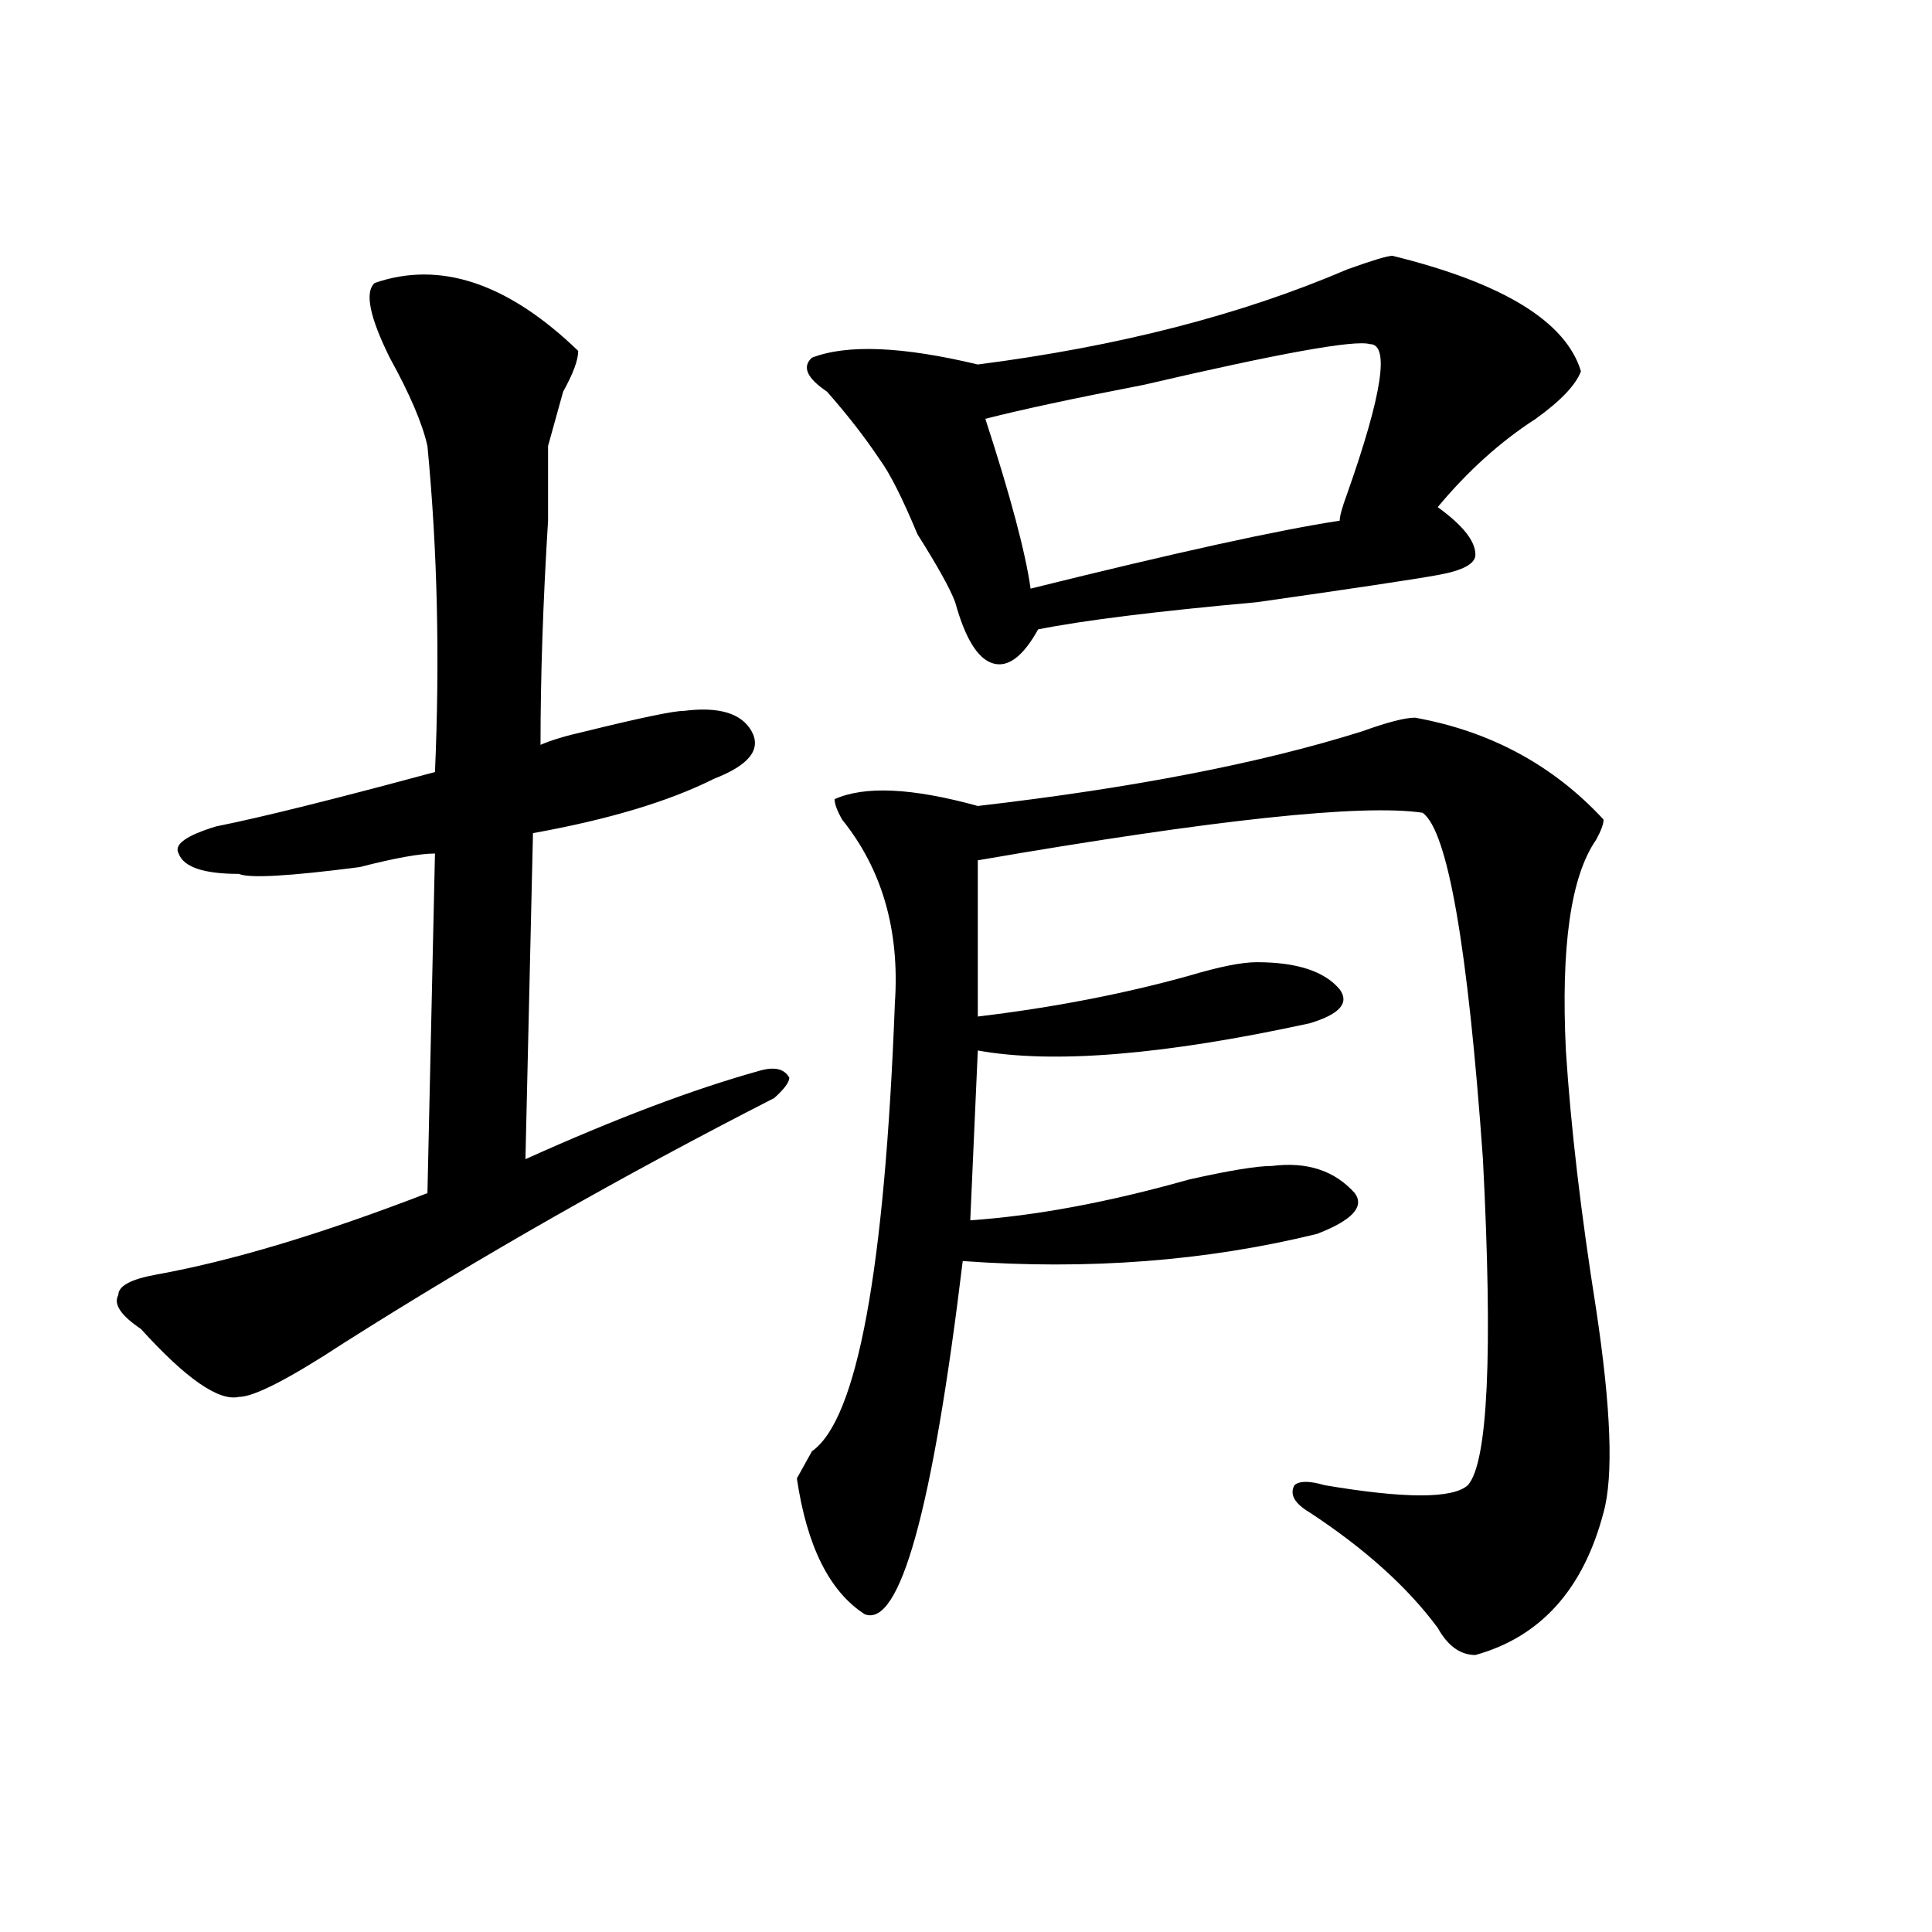 <?xml version="1.0" encoding="utf-8"?>
<!-- Generator: Adobe Illustrator 16.0.0, SVG Export Plug-In . SVG Version: 6.00 Build 0)  -->
<!DOCTYPE svg PUBLIC "-//W3C//DTD SVG 1.1//EN" "http://www.w3.org/Graphics/SVG/1.1/DTD/svg11.dtd">
<svg version="1.1" id="图层_1" xmlns="http://www.w3.org/2000/svg" xmlns:xlink="http://www.w3.org/1999/xlink" x="0px" y="0px"
	 width="1000px" height="1000px" viewBox="0 0 1000 1000" enable-background="new 0 0 1000 1000" xml:space="preserve">
<path d="M193.922,146.469c33.779-11.7,68.9,0,105.363,35.156c0,4.724-2.622,11.755-7.805,21.094
	c-2.622,9.393-5.244,18.787-7.805,28.125c0,7.031,0,19.94,0,38.672c-2.622,42.188-3.902,80.859-3.902,116.016
	c5.183-2.307,12.987-4.669,23.414-7.031c28.597-7.031,45.486-10.547,50.73-10.547c18.17-2.307,29.877,1.208,35.121,10.547
	c5.183,9.393-1.342,17.578-19.512,24.609c-23.414,11.755-54.633,21.094-93.656,28.125l-3.902,168.75
	c46.828-21.094,87.132-36.31,120.973-45.703c7.805-2.307,12.987-1.154,15.609,3.516c0,2.362-2.622,5.878-7.805,10.547
	c-78.047,39.88-152.191,82.068-222.434,126.563c-28.658,18.787-46.828,28.125-54.633,28.125
	c-10.427,2.362-27.316-9.338-50.73-35.156c-10.427-7.031-14.329-12.854-11.707-17.578c0-4.669,6.463-8.185,19.512-10.547
	c39.023-7.031,85.852-21.094,140.484-42.188l3.902-175.781c-7.805,0-20.854,2.362-39.023,7.031
	c-36.463,4.724-57.255,5.878-62.438,3.516c-18.231,0-28.658-3.516-31.219-10.547c-2.622-4.669,3.902-9.338,19.512-14.063
	c23.414-4.669,61.096-14.063,113.168-28.125c2.561-58.557,1.28-114.807-3.902-168.75c-2.622-11.7-9.146-26.917-19.512-45.703
	C191.3,164.047,188.678,151.193,193.922,146.469z M732.445,371.469c39.023,7.031,71.522,24.609,97.559,52.734
	c0,2.362-1.342,5.878-3.902,10.547c-13.049,18.787-18.231,55.096-15.609,108.984c2.561,39.88,7.805,84.375,15.609,133.594
	c7.805,51.581,9.085,86.737,3.902,105.469c-10.427,39.825-32.561,64.435-66.34,73.828c-7.805,0-14.329-4.724-19.512-14.063
	c-15.609-21.094-37.743-40.979-66.34-59.766c-7.805-4.669-10.427-9.338-7.805-14.063c2.561-2.307,7.805-2.307,15.609,0
	c41.584,7.031,66.34,7.031,74.145,0c10.365-11.7,12.987-67.95,7.805-168.75c-7.805-110.138-18.231-169.904-31.219-179.297
	c-31.219-4.669-107.985,3.516-230.238,24.609v80.859c39.023-4.669,75.425-11.7,109.266-21.094
	c15.609-4.669,27.316-7.031,35.121-7.031c20.792,0,35.121,4.724,42.926,14.063c5.183,7.031,0,12.909-15.609,17.578
	c-75.486,16.425-132.68,21.094-171.703,14.063l-3.902,87.891c33.779-2.307,71.522-9.338,113.168-21.094
	c20.792-4.669,35.121-7.031,42.926-7.031c18.17-2.307,32.499,2.362,42.926,14.063c5.183,7.031-1.342,14.063-19.512,21.094
	c-57.255,14.063-118.412,18.787-183.41,14.063c-15.609,128.925-32.561,189.844-50.73,182.813
	c-18.231-11.755-29.938-35.156-35.121-70.313c2.561-4.669,5.183-9.338,7.805-14.063c23.414-16.37,37.682-93.713,42.926-232.031
	c2.561-37.463-6.524-69.104-27.316-94.922c-2.622-4.669-3.902-8.185-3.902-10.547c15.609-7.031,40.304-5.823,74.145,3.516
	c80.607-9.338,146.947-22.247,199.02-38.672C718.116,373.831,727.201,371.469,732.445,371.469z M720.738,132.406
	c57.193,14.063,89.754,34.003,97.559,59.766c-2.622,7.031-10.427,15.271-23.414,24.609c-18.231,11.755-35.121,26.971-50.73,45.703
	c12.987,9.393,19.512,17.578,19.512,24.609c0,4.724-6.524,8.24-19.512,10.547c-13.049,2.362-44.268,7.031-93.656,14.063
	c-52.072,4.724-89.754,9.393-113.168,14.063c-7.805,14.063-15.609,19.94-23.414,17.578c-7.805-2.307-14.329-12.854-19.512-31.641
	c-2.622-7.031-9.146-18.732-19.512-35.156c-7.805-18.732-14.329-31.641-19.512-38.672c-7.805-11.7-16.951-23.401-27.316-35.156
	c-10.427-7.031-13.049-12.854-7.805-17.578c18.17-7.031,46.828-5.823,85.852,3.516c72.803-9.338,136.582-25.763,191.215-49.219
	C710.312,134.768,718.116,132.406,720.738,132.406z M709.031,178.109c-7.805-2.307-46.828,4.724-117.07,21.094
	c-36.463,7.031-63.779,12.909-81.949,17.578c12.987,39.88,20.792,69.159,23.414,87.891c75.425-18.732,128.777-30.432,159.996-35.156
	c0-2.307,1.28-7.031,3.902-14.063C715.494,203.927,719.396,178.109,709.031,178.109z"/>
</svg>
